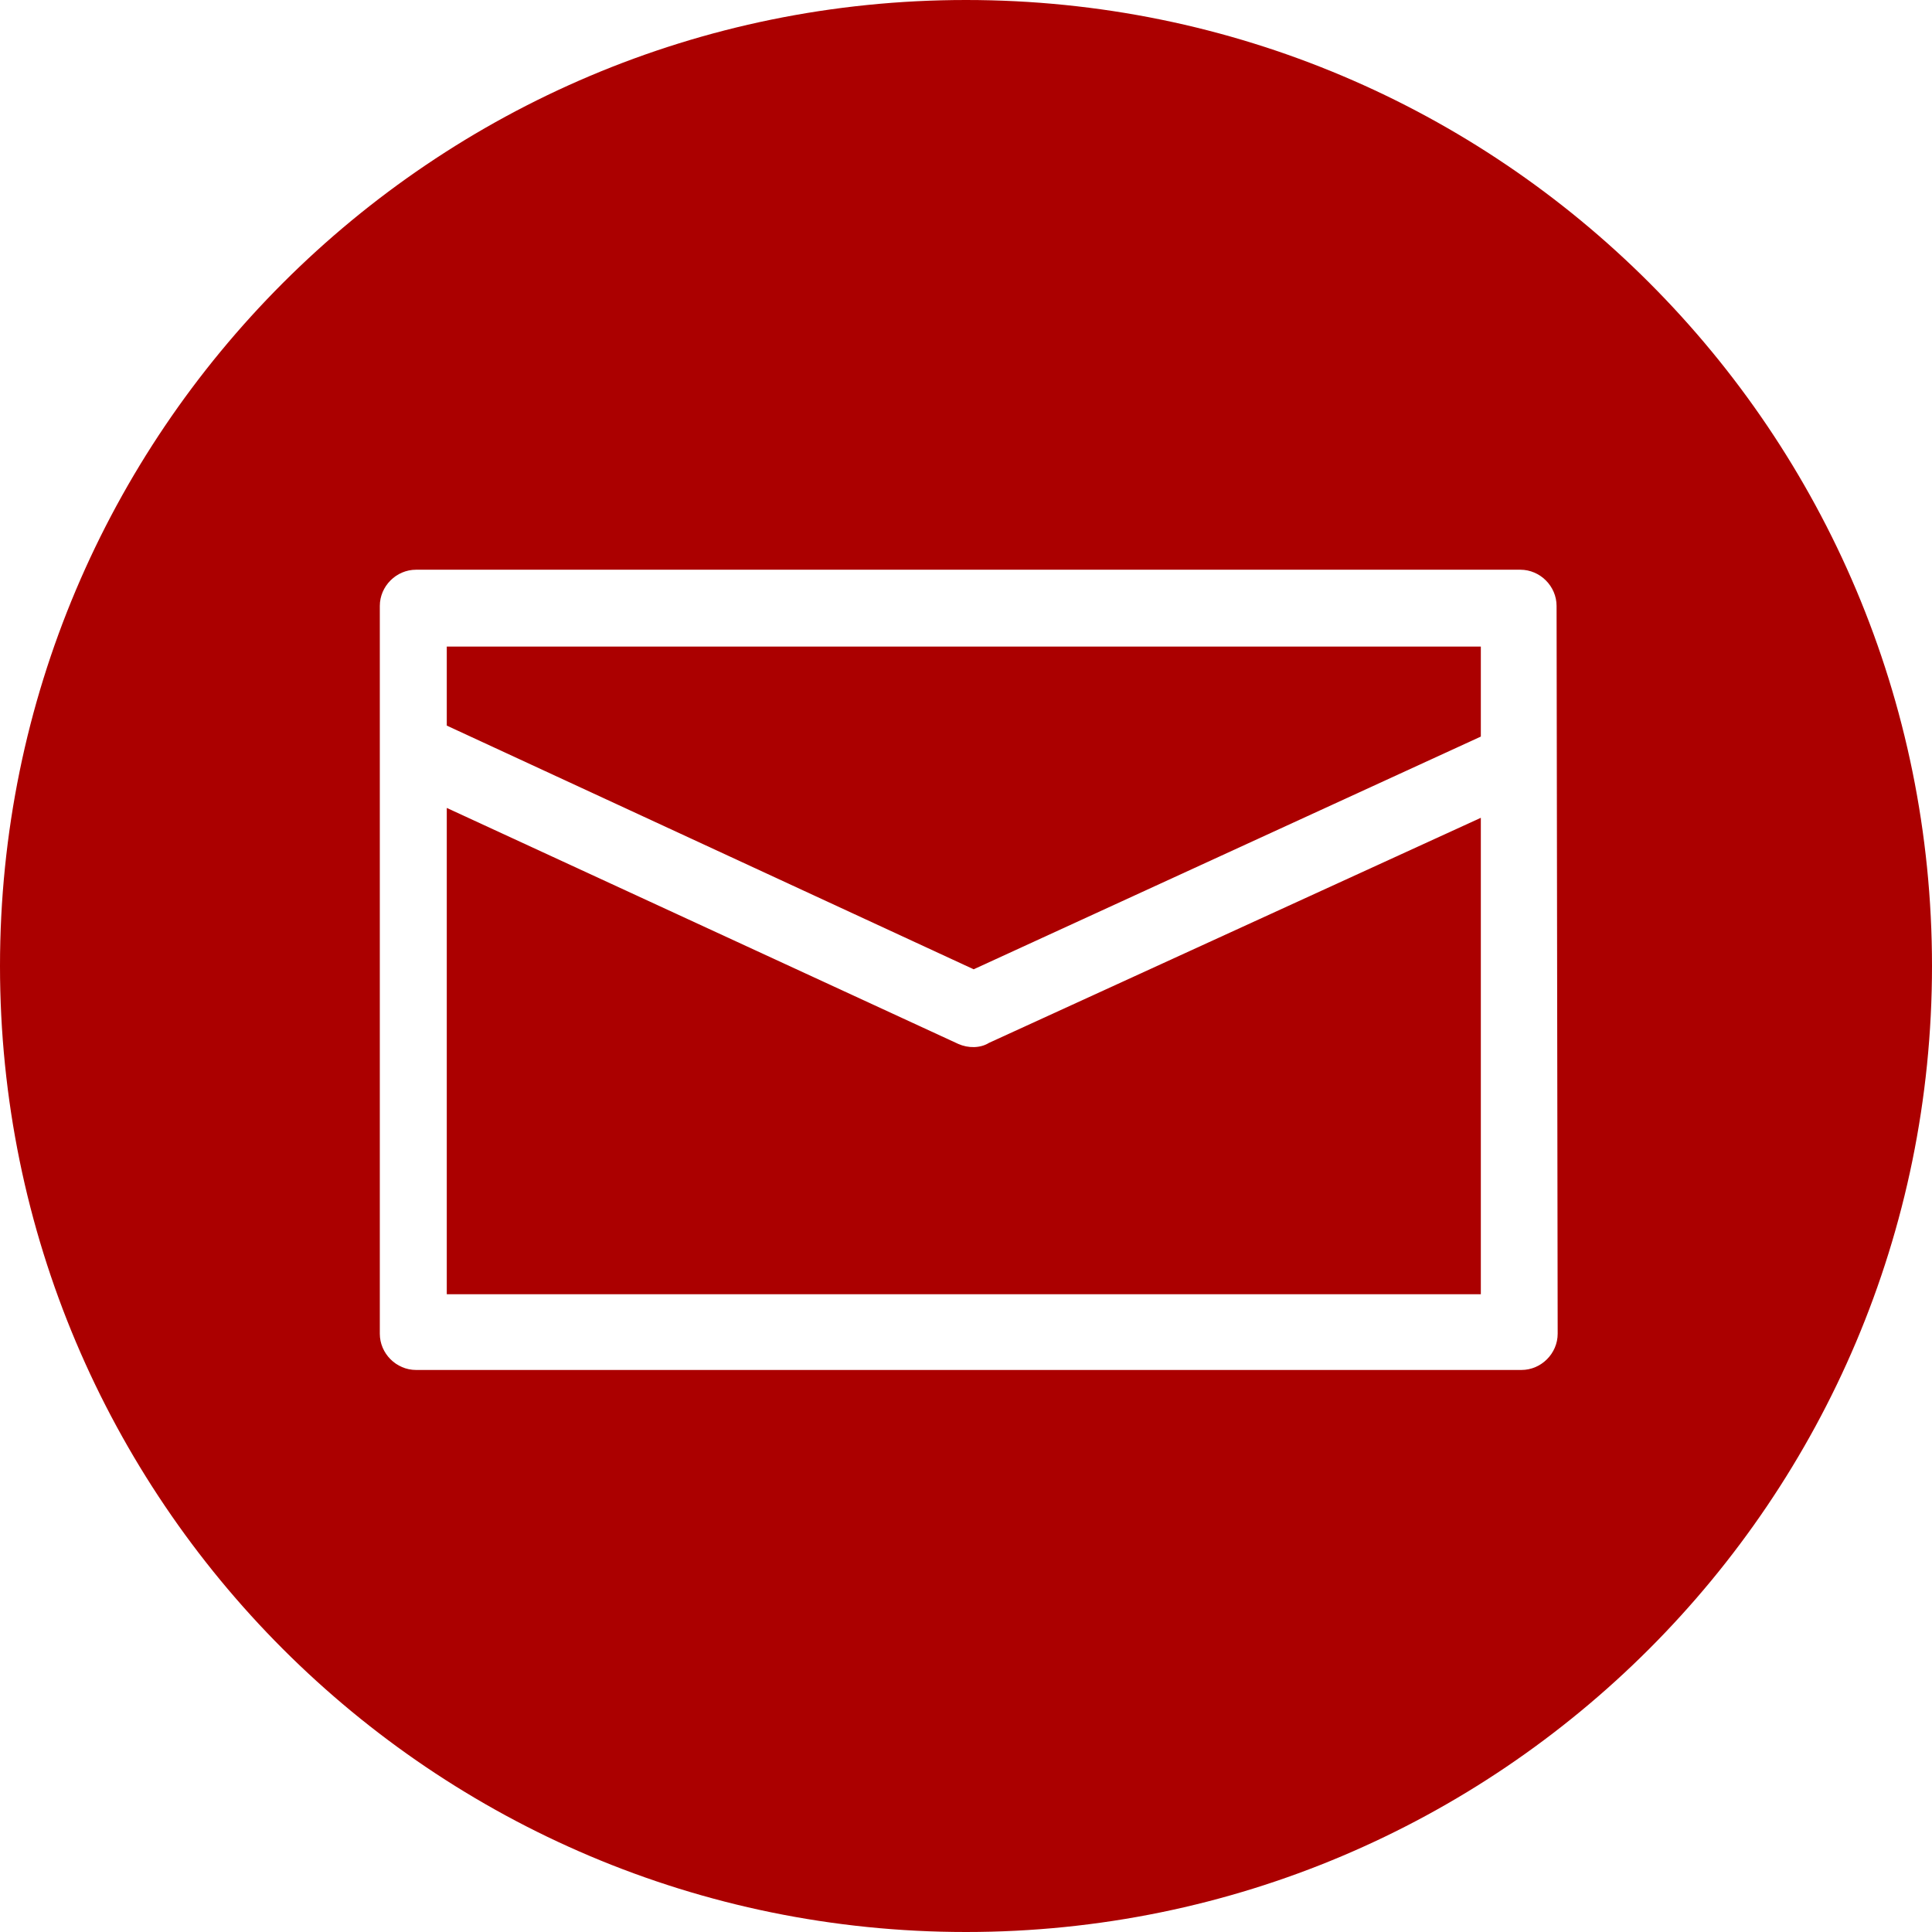 <svg xmlns="http://www.w3.org/2000/svg" preserveAspectRatio="xMidYMid meet" data-bbox="12 12 176 176" viewBox="12 12 176 176" data-type="color" aria-hidden="true" aria-label=""><defs><style>#comp-ljqijdeq__item1 svg [data-color="1"] {fill: #AB0000;}</style></defs><g><path fill="#AB0000" d="M52.7 78.1l48 22.2 46.2-21.2v-8.2H52.7v7.2z" data-color="1"></path><path d="M99.3 107.1L52.7 85.6v44.3h94.2V86.5L102.1 107c-.8.5-1.9.5-2.8.1z" fill="#AB0000" data-color="1"></path><path d="M100 12c-48.6 0-88 39.4-88 88s39.4 88 88 88 88-39.4 88-88-39.3-88-88-88zm53.9 121.5c0 1.8-1.5 3.3-3.3 3.3H49.9c-1.8 0-3.3-1.5-3.3-3.3V67.2c0-1.8 1.5-3.3 3.3-3.3h100.6c1.8 0 3.3 1.5 3.3 3.3l.1 66.3z" fill="#AB0000" data-color="1"></path></g></svg>